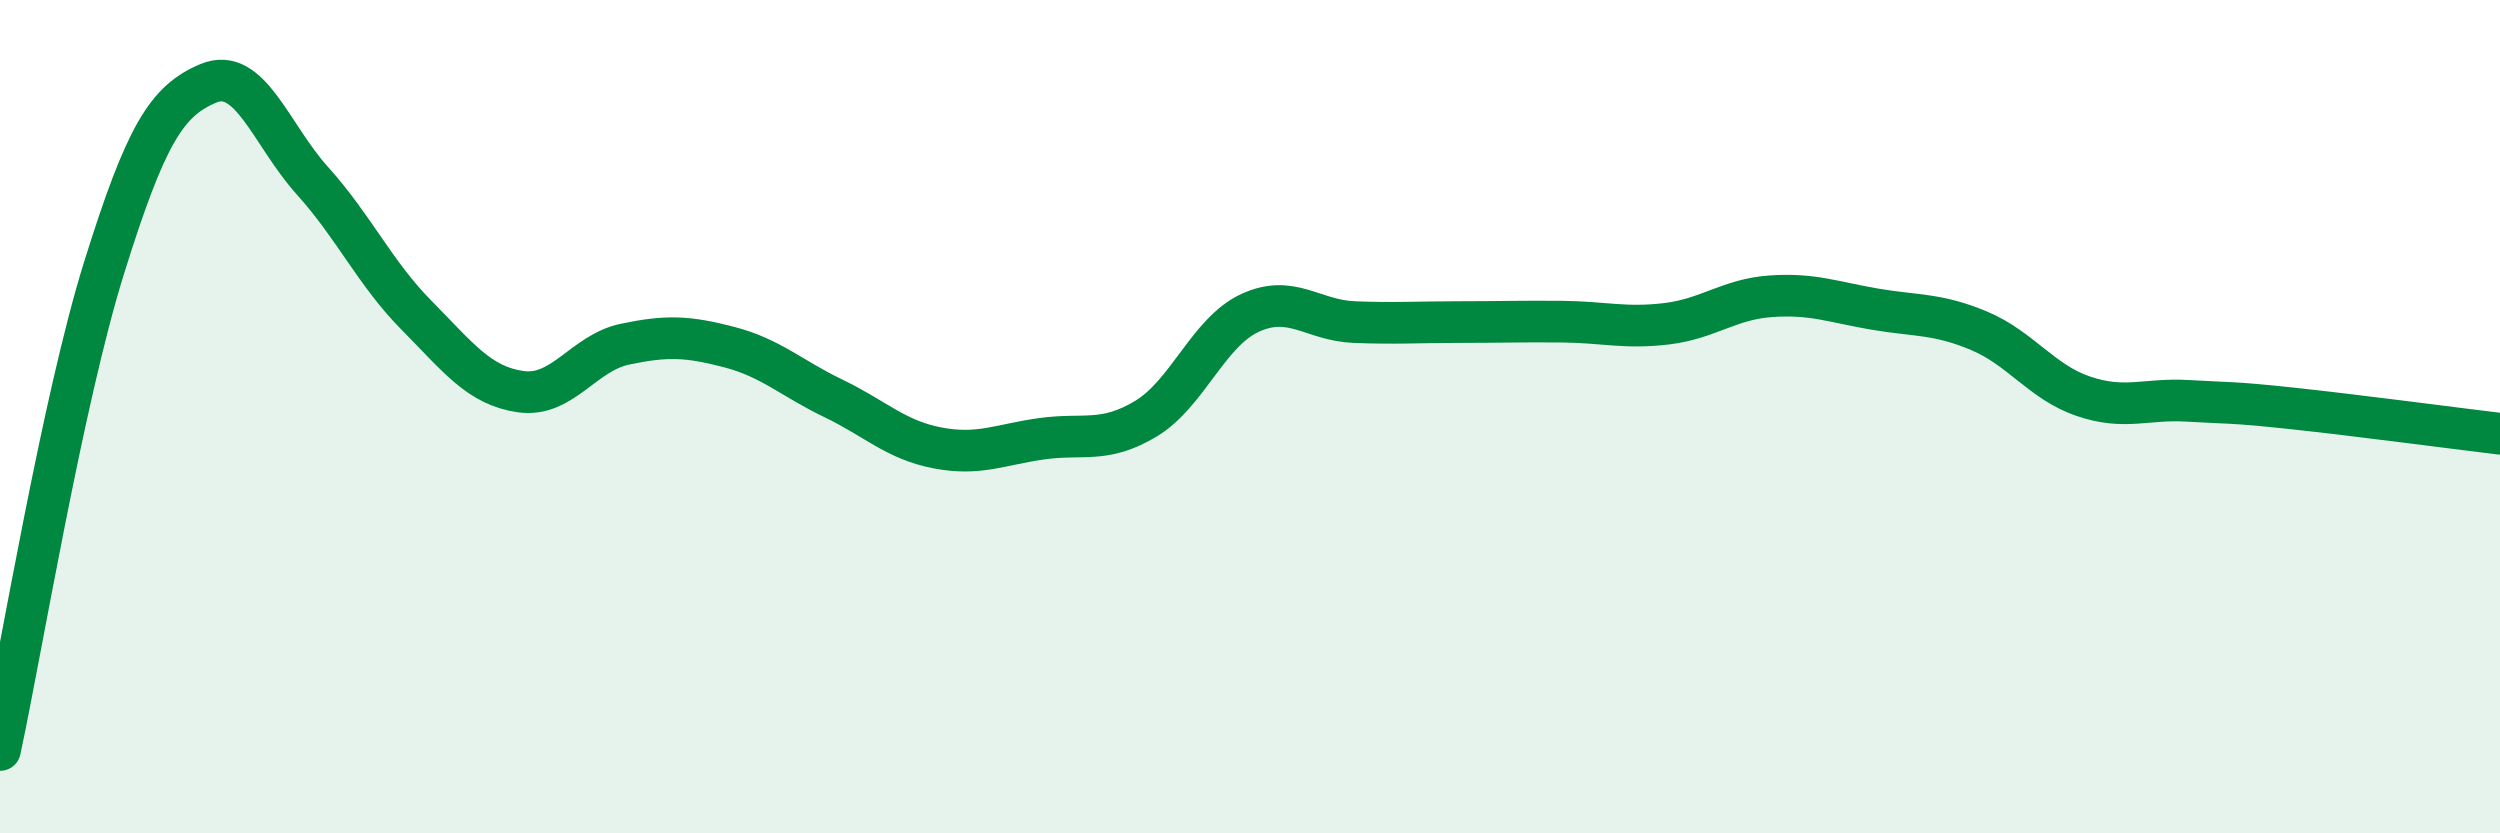 
    <svg width="60" height="20" viewBox="0 0 60 20" xmlns="http://www.w3.org/2000/svg">
      <path
        d="M 0,18 C 0.5,15.68 1.5,9.62 2.5,6.42 C 3.5,3.22 4,2.42 5,2 C 6,1.58 6.5,3.23 7.5,4.34 C 8.5,5.45 9,6.56 10,7.57 C 11,8.58 11.5,9.26 12.5,9.4 C 13.5,9.54 14,8.47 15,8.26 C 16,8.05 16.5,8.07 17.5,8.33 C 18.5,8.59 19,9.08 20,9.56 C 21,10.04 21.5,10.56 22.5,10.75 C 23.5,10.94 24,10.67 25,10.53 C 26,10.39 26.5,10.65 27.5,10.05 C 28.5,9.45 29,7.97 30,7.51 C 31,7.05 31.5,7.69 32.5,7.73 C 33.5,7.77 34,7.73 35,7.73 C 36,7.73 36.5,7.71 37.5,7.72 C 38.5,7.73 39,7.89 40,7.77 C 41,7.65 41.5,7.18 42.5,7.11 C 43.5,7.04 44,7.25 45,7.42 C 46,7.59 46.5,7.52 47.5,7.94 C 48.5,8.36 49,9.17 50,9.51 C 51,9.85 51.5,9.56 52.5,9.62 C 53.5,9.68 53.5,9.64 55,9.8 C 56.5,9.96 59,10.29 60,10.41L60 20L0 20Z"
        fill="#008740"
        opacity="0.1"
        stroke-linecap="round"
        stroke-linejoin="round"
      />
      <path
        d="M 0,18 C 0.5,15.68 1.5,9.62 2.5,6.42 C 3.5,3.22 4,2.42 5,2 C 6,1.58 6.5,3.23 7.5,4.34 C 8.5,5.45 9,6.56 10,7.57 C 11,8.58 11.5,9.26 12.5,9.4 C 13.5,9.54 14,8.47 15,8.26 C 16,8.05 16.5,8.07 17.5,8.33 C 18.5,8.59 19,9.08 20,9.56 C 21,10.04 21.5,10.56 22.5,10.75 C 23.5,10.94 24,10.67 25,10.53 C 26,10.39 26.5,10.65 27.5,10.05 C 28.5,9.45 29,7.97 30,7.51 C 31,7.05 31.5,7.69 32.5,7.73 C 33.5,7.77 34,7.73 35,7.73 C 36,7.73 36.5,7.71 37.5,7.72 C 38.5,7.73 39,7.89 40,7.77 C 41,7.65 41.5,7.18 42.5,7.11 C 43.5,7.04 44,7.25 45,7.42 C 46,7.59 46.5,7.52 47.5,7.94 C 48.5,8.36 49,9.17 50,9.51 C 51,9.85 51.5,9.56 52.5,9.62 C 53.5,9.68 53.5,9.64 55,9.8 C 56.5,9.96 59,10.29 60,10.41"
        stroke="#008740"
        stroke-width="1"
        fill="none"
        stroke-linecap="round"
        stroke-linejoin="round"
      />
    </svg>
  